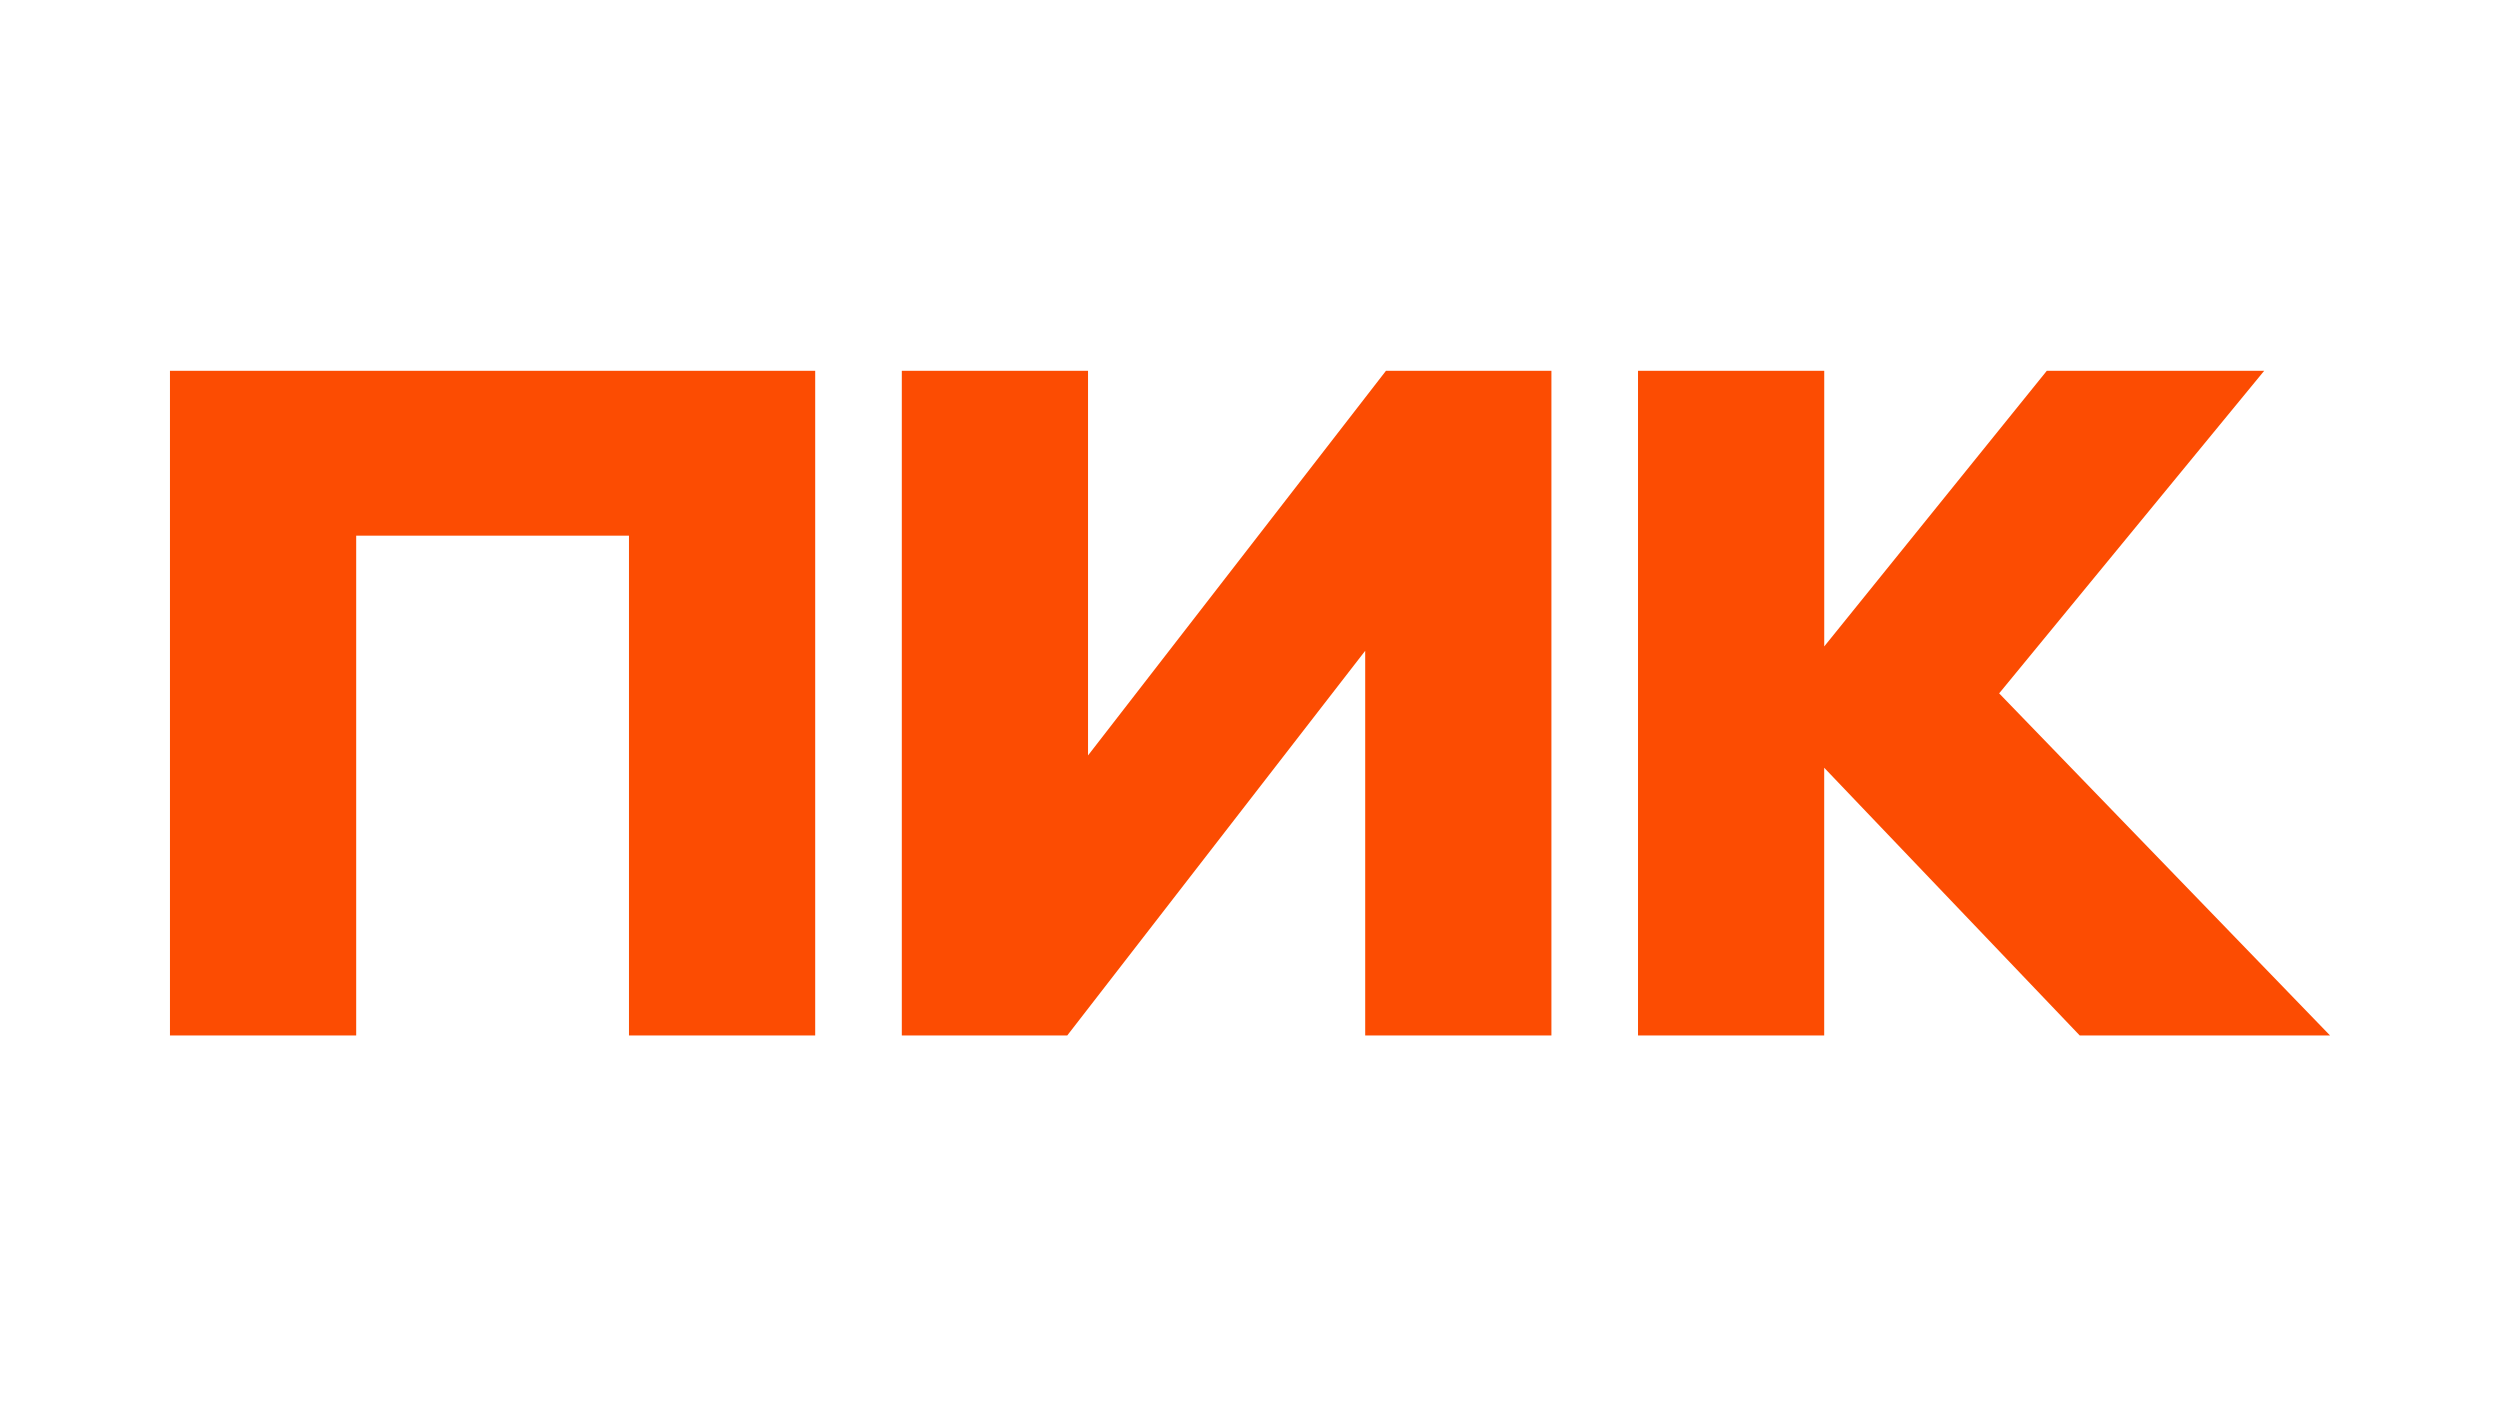 <?xml version="1.0" encoding="UTF-8"?> <svg xmlns="http://www.w3.org/2000/svg" id="_Слой_1" data-name="Слой 1" viewBox="0 0 1920 1080"><defs><style> .cls-1 { fill: #fc4c02; } </style></defs><path id="tekst" class="cls-1" d="m130.53,795.22v-510.44h495.54v510.44h-143.02v-383.85h-209.5v383.85h-143.02Zm917.93-295.39l-228.8,295.39h-127.07v-510.44h143.02v295.39l228.81-295.39h127.07v510.44h-143.02v-295.39Zm352.52,89.84v205.55h-142.99v-510.44h143.02v211.67l170.93-211.67h166.95l-203.54,247.72,254.1,262.72h-192.24l-196.2-205.55h-.03Z"></path></svg> 